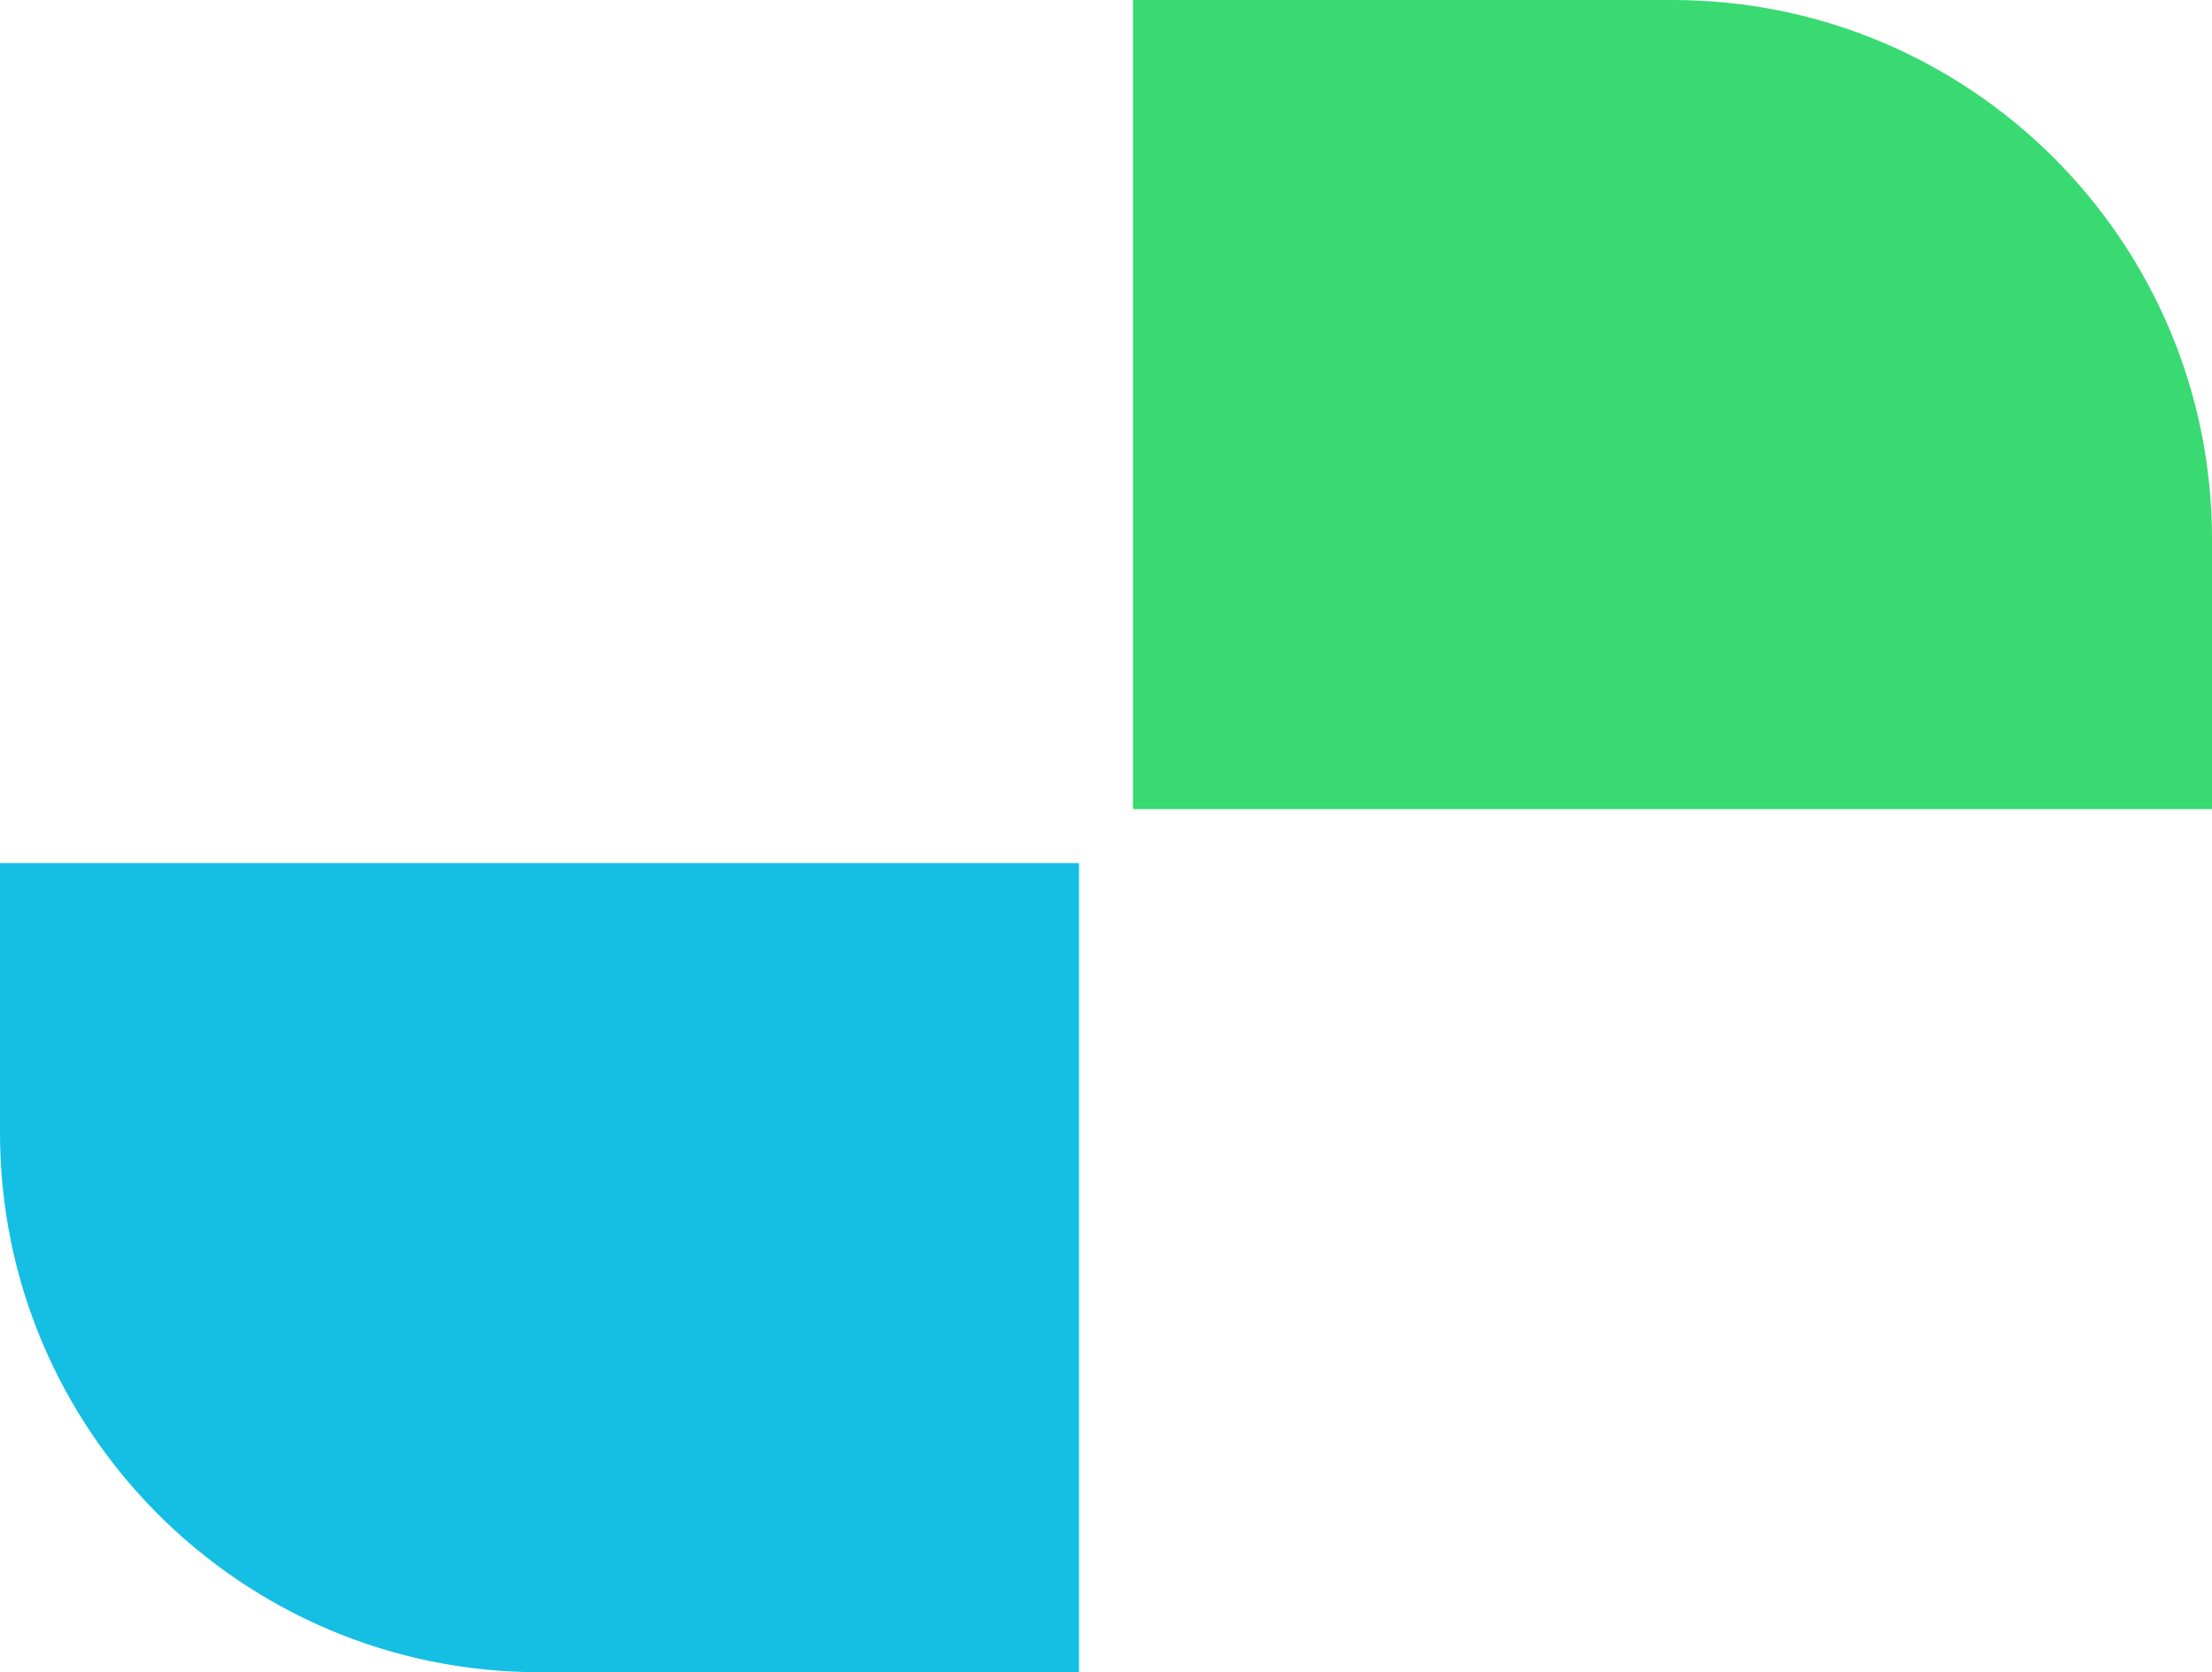 <svg xmlns="http://www.w3.org/2000/svg" width="41" height="31" viewBox="0 0 41 31" fill="none"><path d="M21 0H31C36.523 0 41 4.477 41 10V15H21V0Z" fill="#38DA71"></path><path d="M20 31H10C4.477 31 0 26.523 0 21V16H20V31Z" fill="#15BEE3"></path></svg>